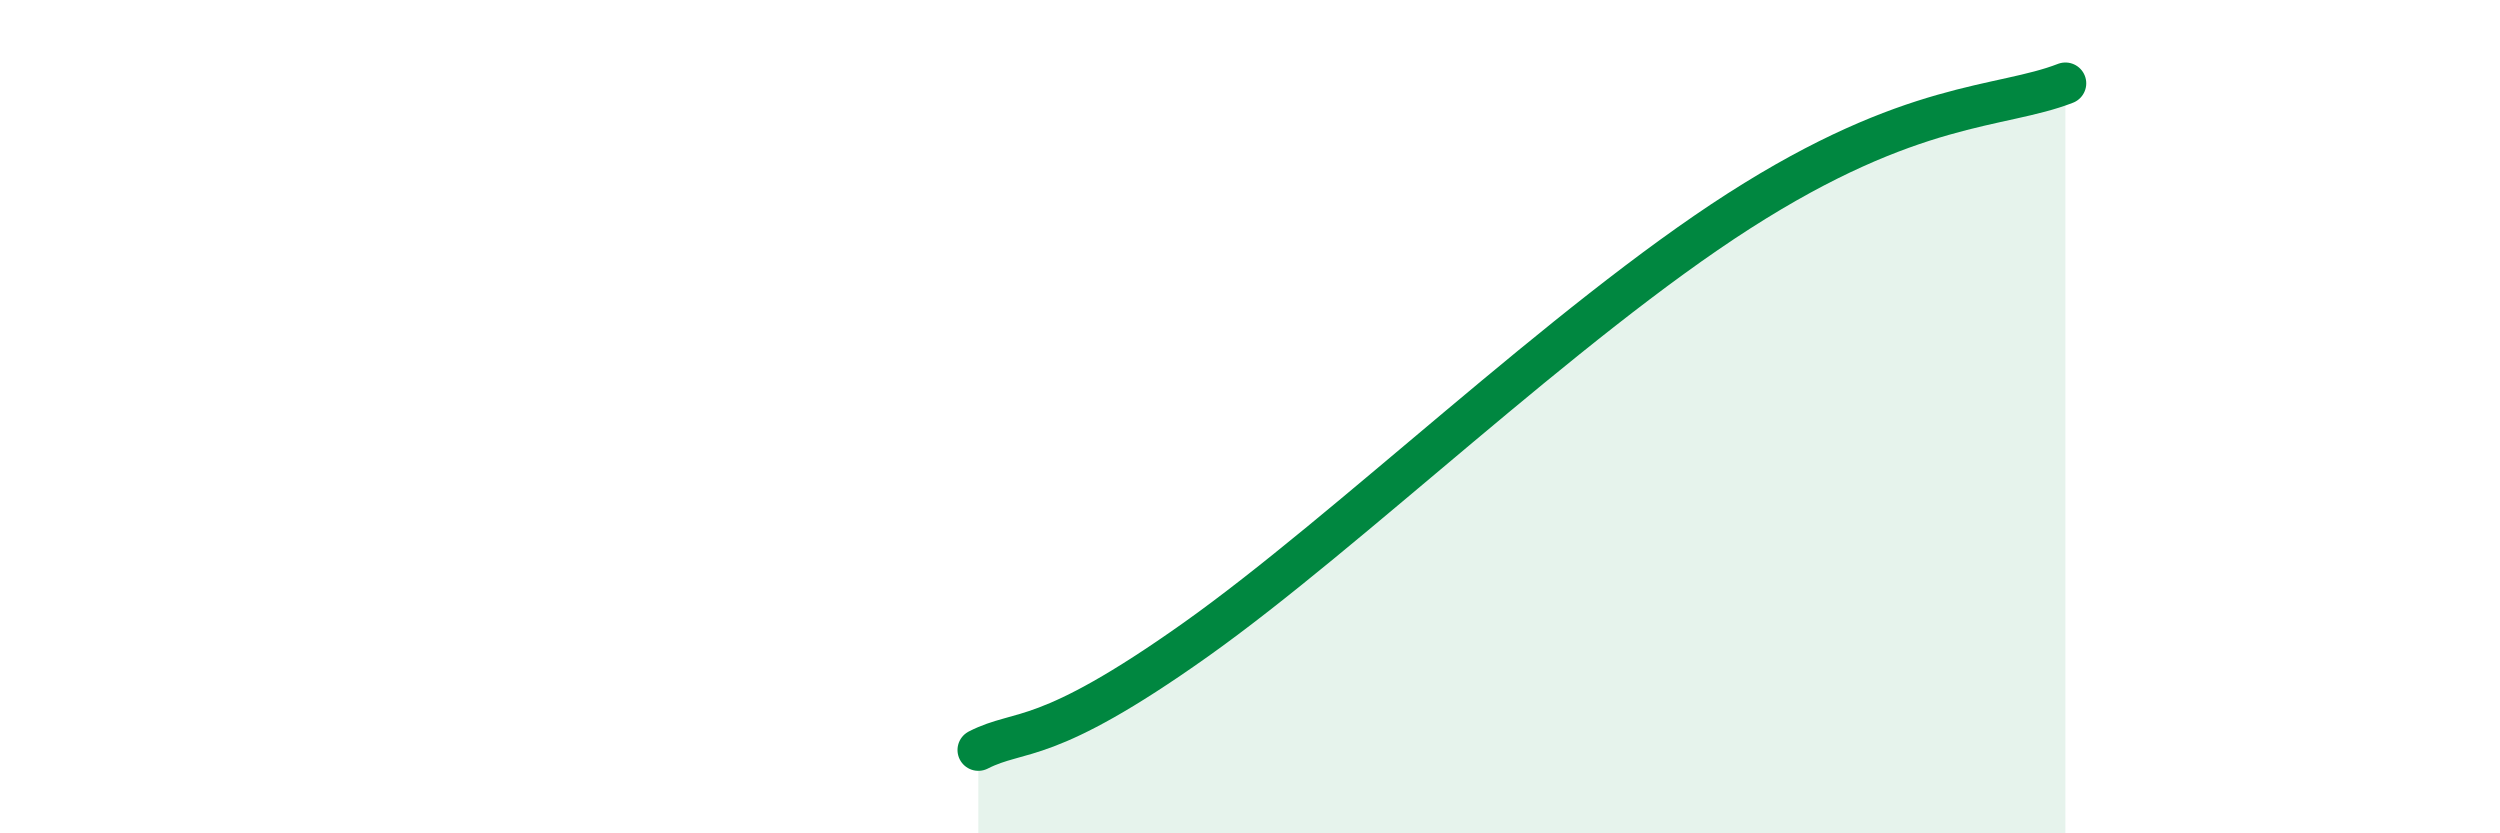 
    <svg width="60" height="20" viewBox="0 0 60 20" xmlns="http://www.w3.org/2000/svg">
      <path
        d="M 23.48,18 C 24.52,17.47 25.05,17.94 28.7,15.35 C 32.35,12.76 37.57,7.73 41.74,5.06 C 45.91,2.39 48,2.61 49.57,2L49.57 20L23.48 20Z"
        fill="#008740"
        opacity="0.1"
        stroke-linecap="round"
        stroke-linejoin="round"
      />
      <path
        d="M 23.48,18 C 24.52,17.47 25.05,17.94 28.7,15.35 C 32.35,12.76 37.57,7.73 41.74,5.06 C 45.91,2.39 48,2.61 49.57,2"
        stroke="#008740"
        stroke-width="1"
        fill="none"
        stroke-linecap="round"
        stroke-linejoin="round"
      />
    </svg>
  